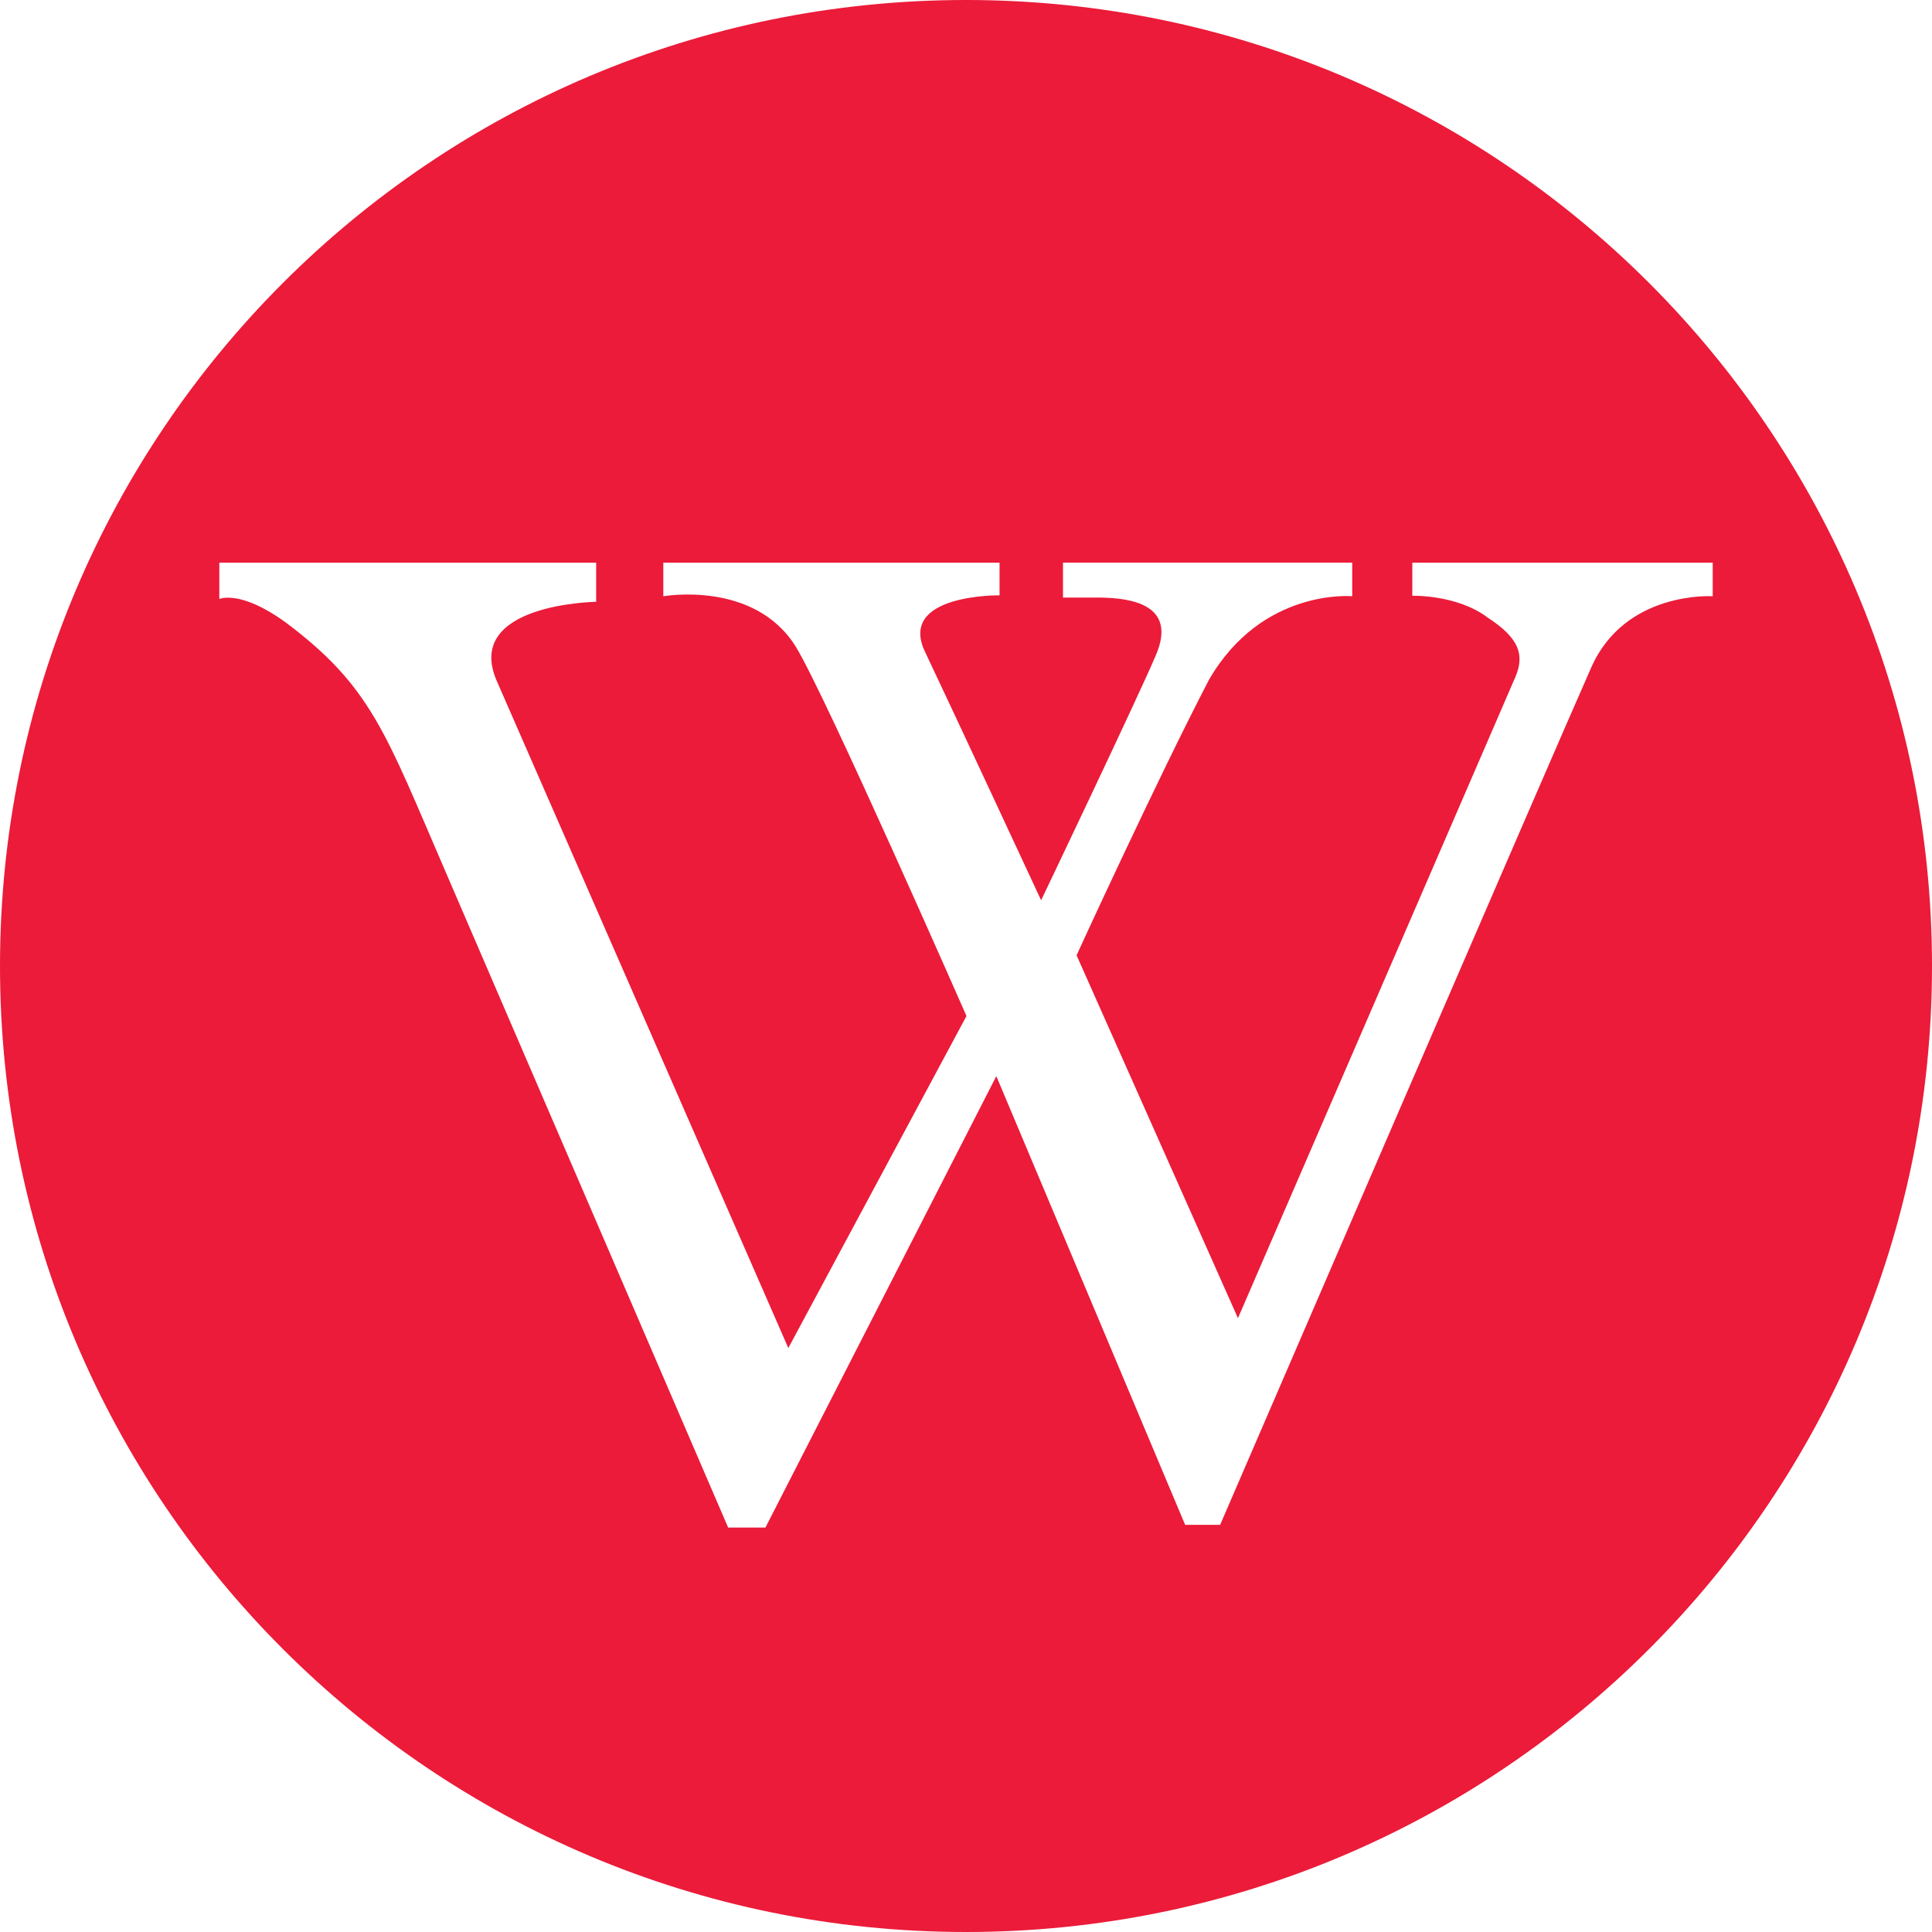 <?xml version="1.0" encoding="UTF-8"?><svg id="Layer_2" xmlns="http://www.w3.org/2000/svg" viewBox="0 0 489.42 489.42"><defs><style>.cls-1{fill:#eb1b39;stroke-width:0px;}</style></defs><g id="Isolation_Mode"><path class="cls-1" d="m244.71,0h0C109.56,0,0,109.56,0,244.71h0c0,135.15,109.56,244.71,244.71,244.71h0c135.15,0,244.71-109.56,244.71-244.71h0C489.42,109.56,379.86,0,244.71,0Zm189.15,151.04s-22.1-1.43-30.72,17.95c-8.63,19.38-94.05,217.28-94.05,217.28h-8.87l-47.83-113.66-58.49,114.36h-9.44s-57.06-132.44-71.94-166.95c-14.9-34.49-18.57-46.19-40.18-62.37-11.57-8.38-16.78-5.9-16.78-5.9v-9.21h95.46v9.91s-34.02.47-25.05,20.34l73.73,168.7,45.13-84.11s-35.68-81.28-43.25-93.58c-10.51-16.88-33.55-12.75-33.55-12.75v-8.51h85.18v8.27s-25.86-.36-18.89,14.28c6.97,14.67,29.42,62.97,29.42,62.97,0,0,24.3-50.88,29.03-61.99,5.69-13.15-6.71-14.56-13.92-14.69h-9.57v-8.85h73.27v8.51s-22.81-2.13-36.28,21.15c-13.17,25.3-33.55,69.81-33.55,69.81l40.88,91.92s67.91-156.89,70.28-162.43c2.37-5.56,1.02-9.8-6.97-15.01-7.78-5.9-19.14-5.56-19.14-5.56v-8.38h76.1v8.51Z"/></g></svg>
